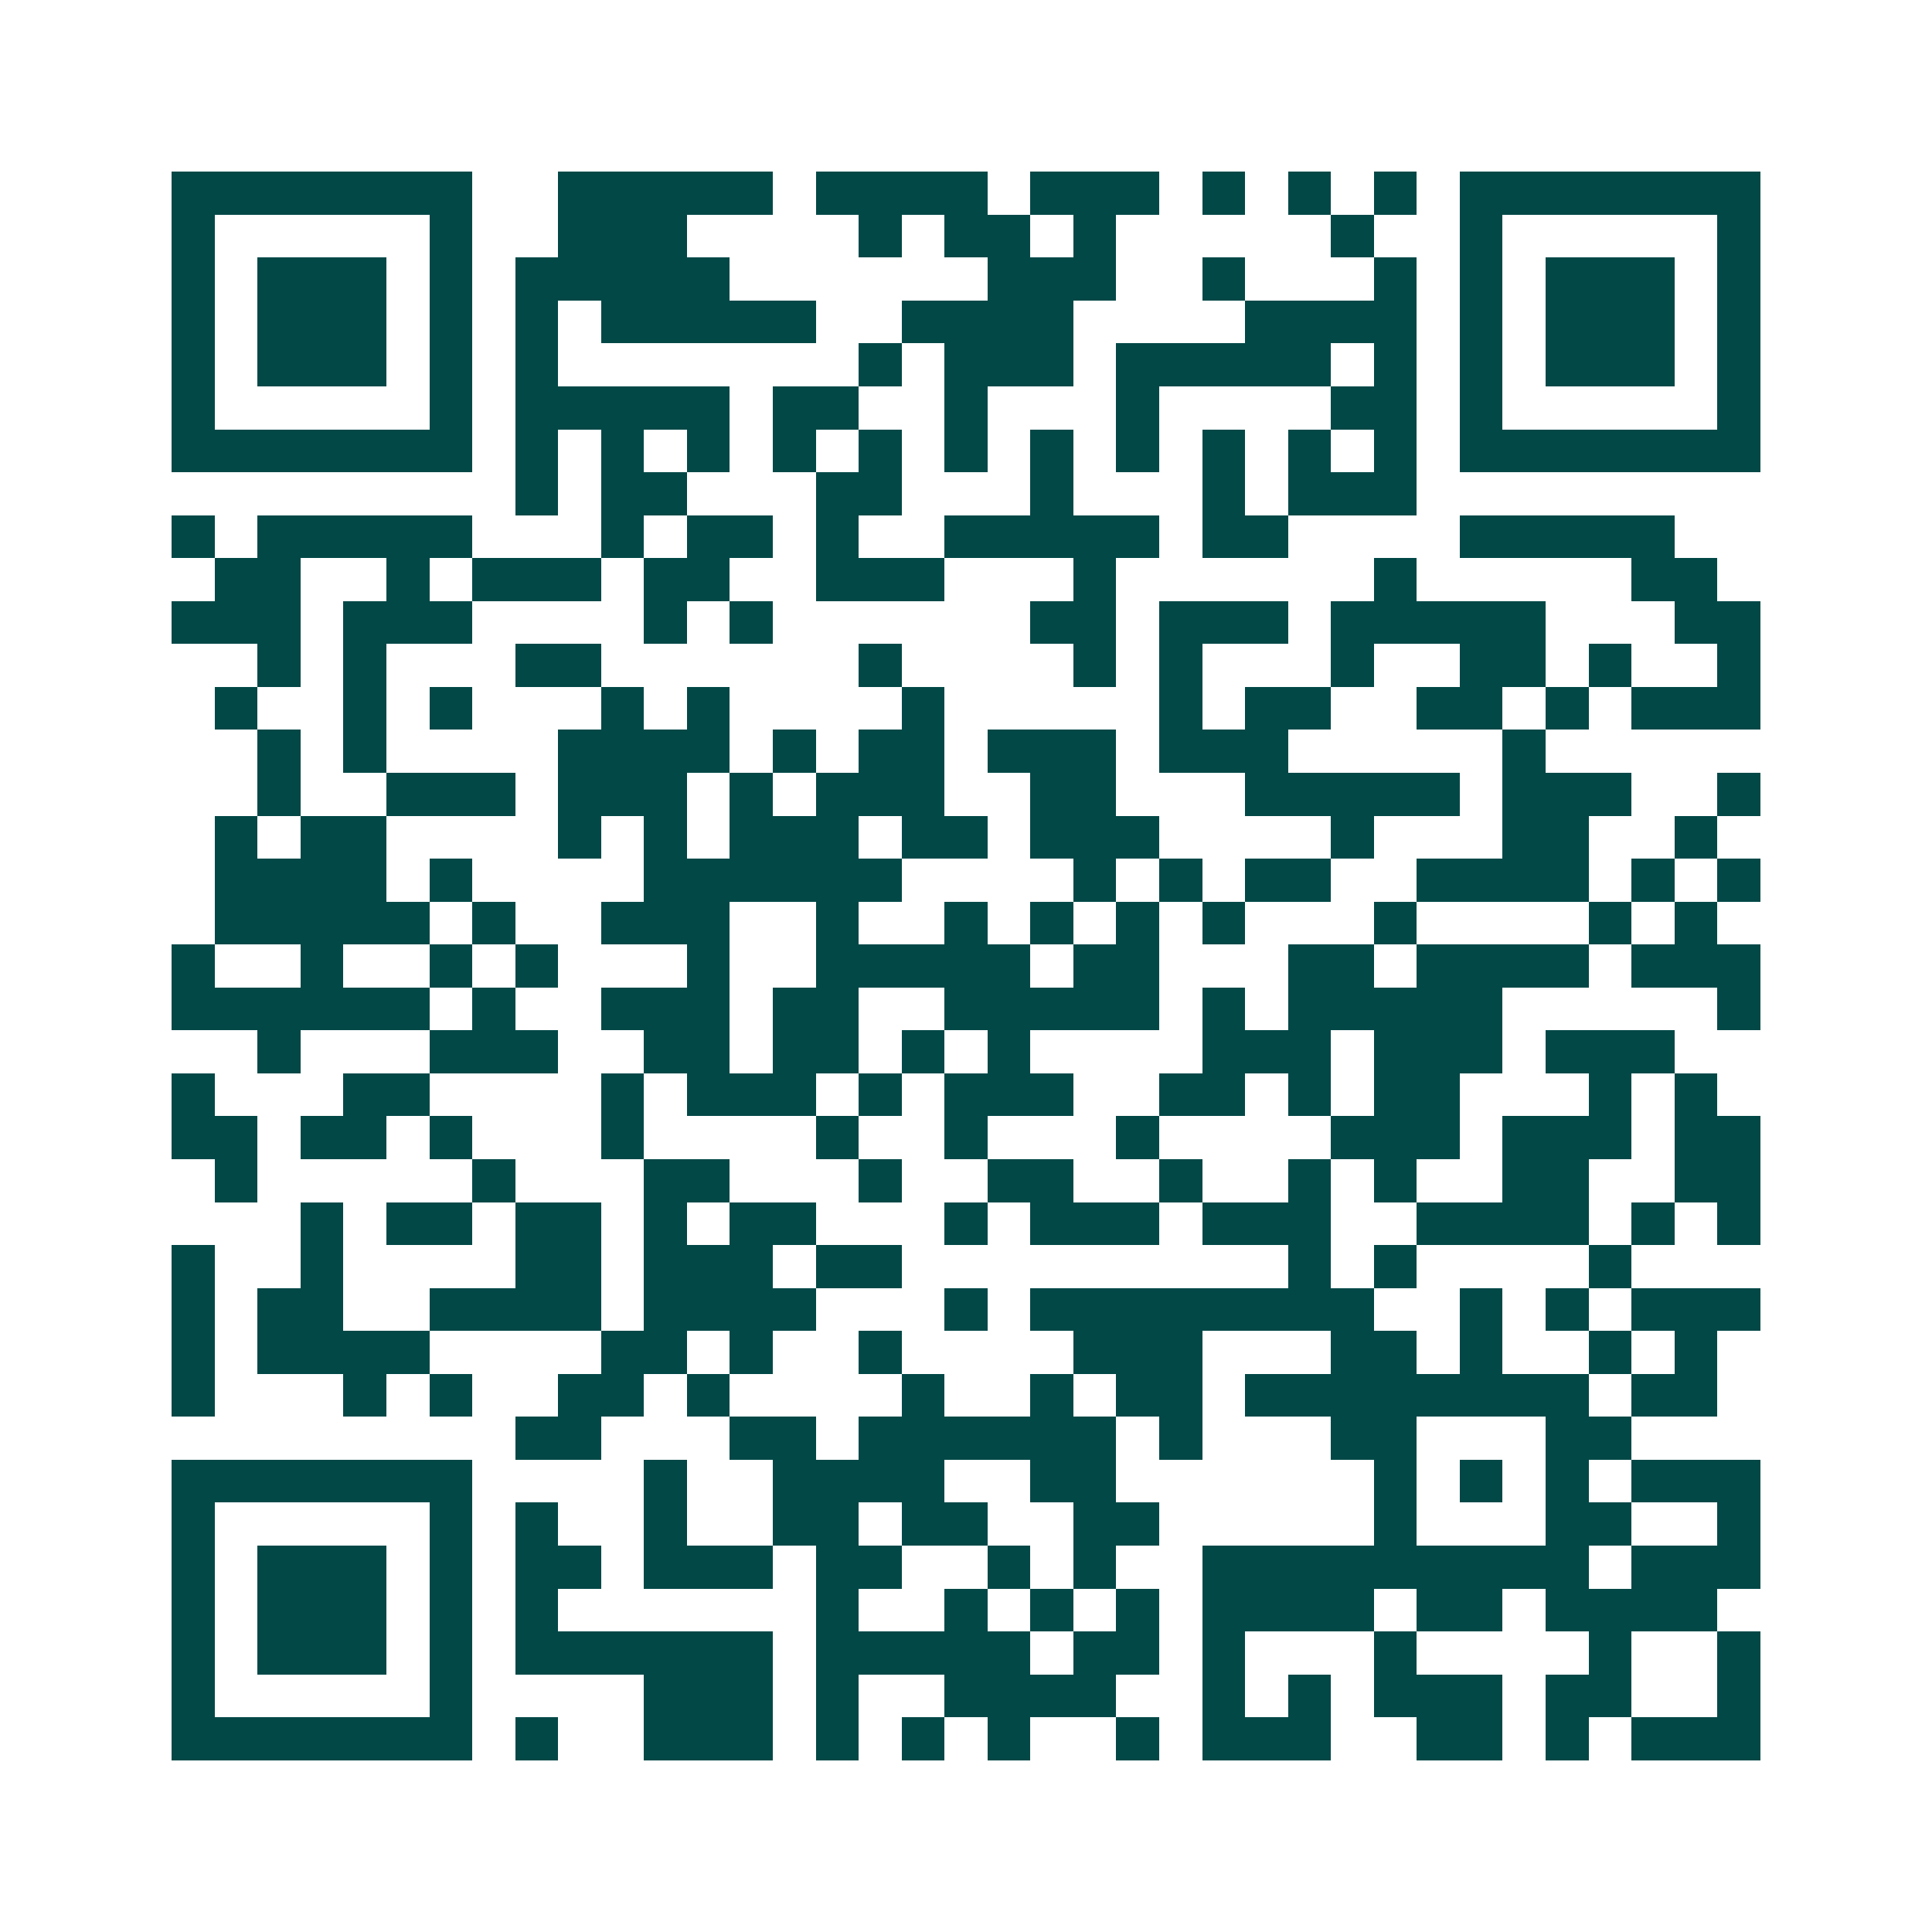 <svg xmlns="http://www.w3.org/2000/svg" width="200" height="200" viewBox="0 0 45 45" shape-rendering="crispEdges"><path fill="#ffffff" d="M0 0h45v45H0z"/><path stroke="#014847" d="M4 4.5h7m2 0h5m1 0h4m1 0h3m1 0h1m1 0h1m1 0h1m1 0h7M4 5.5h1m5 0h1m2 0h3m4 0h1m1 0h2m1 0h1m5 0h1m2 0h1m5 0h1M4 6.5h1m1 0h3m1 0h1m1 0h5m6 0h3m2 0h1m3 0h1m1 0h1m1 0h3m1 0h1M4 7.5h1m1 0h3m1 0h1m1 0h1m1 0h5m2 0h4m4 0h4m1 0h1m1 0h3m1 0h1M4 8.5h1m1 0h3m1 0h1m1 0h1m7 0h1m1 0h3m1 0h5m1 0h1m1 0h1m1 0h3m1 0h1M4 9.5h1m5 0h1m1 0h5m1 0h2m2 0h1m3 0h1m4 0h2m1 0h1m5 0h1M4 10.5h7m1 0h1m1 0h1m1 0h1m1 0h1m1 0h1m1 0h1m1 0h1m1 0h1m1 0h1m1 0h1m1 0h1m1 0h7M12 11.5h1m1 0h2m3 0h2m3 0h1m3 0h1m1 0h3M4 12.5h1m1 0h5m3 0h1m1 0h2m1 0h1m2 0h5m1 0h2m4 0h5M5 13.5h2m2 0h1m1 0h3m1 0h2m2 0h3m3 0h1m6 0h1m5 0h2M4 14.5h3m1 0h3m4 0h1m1 0h1m6 0h2m1 0h3m1 0h5m3 0h2M6 15.5h1m1 0h1m3 0h2m6 0h1m4 0h1m1 0h1m3 0h1m2 0h2m1 0h1m2 0h1M5 16.5h1m2 0h1m1 0h1m3 0h1m1 0h1m4 0h1m5 0h1m1 0h2m2 0h2m1 0h1m1 0h3M6 17.5h1m1 0h1m4 0h4m1 0h1m1 0h2m1 0h3m1 0h3m5 0h1M6 18.5h1m2 0h3m1 0h3m1 0h1m1 0h3m2 0h2m3 0h5m1 0h3m2 0h1M5 19.5h1m1 0h2m4 0h1m1 0h1m1 0h3m1 0h2m1 0h3m4 0h1m3 0h2m2 0h1M5 20.5h4m1 0h1m4 0h6m4 0h1m1 0h1m1 0h2m2 0h4m1 0h1m1 0h1M5 21.5h5m1 0h1m2 0h3m2 0h1m2 0h1m1 0h1m1 0h1m1 0h1m3 0h1m4 0h1m1 0h1M4 22.5h1m2 0h1m2 0h1m1 0h1m3 0h1m2 0h5m1 0h2m3 0h2m1 0h4m1 0h3M4 23.5h6m1 0h1m2 0h3m1 0h2m2 0h5m1 0h1m1 0h5m5 0h1M6 24.5h1m3 0h3m2 0h2m1 0h2m1 0h1m1 0h1m4 0h3m1 0h3m1 0h3M4 25.5h1m3 0h2m4 0h1m1 0h3m1 0h1m1 0h3m2 0h2m1 0h1m1 0h2m3 0h1m1 0h1M4 26.5h2m1 0h2m1 0h1m3 0h1m4 0h1m2 0h1m3 0h1m4 0h3m1 0h3m1 0h2M5 27.5h1m5 0h1m3 0h2m3 0h1m2 0h2m2 0h1m2 0h1m1 0h1m2 0h2m2 0h2M7 28.5h1m1 0h2m1 0h2m1 0h1m1 0h2m3 0h1m1 0h3m1 0h3m2 0h4m1 0h1m1 0h1M4 29.5h1m2 0h1m4 0h2m1 0h3m1 0h2m9 0h1m1 0h1m4 0h1M4 30.5h1m1 0h2m2 0h4m1 0h4m3 0h1m1 0h8m2 0h1m1 0h1m1 0h3M4 31.5h1m1 0h4m4 0h2m1 0h1m2 0h1m4 0h3m3 0h2m1 0h1m2 0h1m1 0h1M4 32.5h1m3 0h1m1 0h1m2 0h2m1 0h1m4 0h1m2 0h1m1 0h2m1 0h8m1 0h2M12 33.5h2m3 0h2m1 0h6m1 0h1m3 0h2m3 0h2M4 34.5h7m4 0h1m2 0h4m2 0h2m6 0h1m1 0h1m1 0h1m1 0h3M4 35.5h1m5 0h1m1 0h1m2 0h1m2 0h2m1 0h2m2 0h2m5 0h1m3 0h2m2 0h1M4 36.5h1m1 0h3m1 0h1m1 0h2m1 0h3m1 0h2m2 0h1m1 0h1m2 0h9m1 0h3M4 37.5h1m1 0h3m1 0h1m1 0h1m6 0h1m2 0h1m1 0h1m1 0h1m1 0h4m1 0h2m1 0h4M4 38.5h1m1 0h3m1 0h1m1 0h6m1 0h5m1 0h2m1 0h1m3 0h1m4 0h1m2 0h1M4 39.5h1m5 0h1m4 0h3m1 0h1m2 0h4m2 0h1m1 0h1m1 0h3m1 0h2m2 0h1M4 40.5h7m1 0h1m2 0h3m1 0h1m1 0h1m1 0h1m2 0h1m1 0h3m2 0h2m1 0h1m1 0h3"/></svg>
